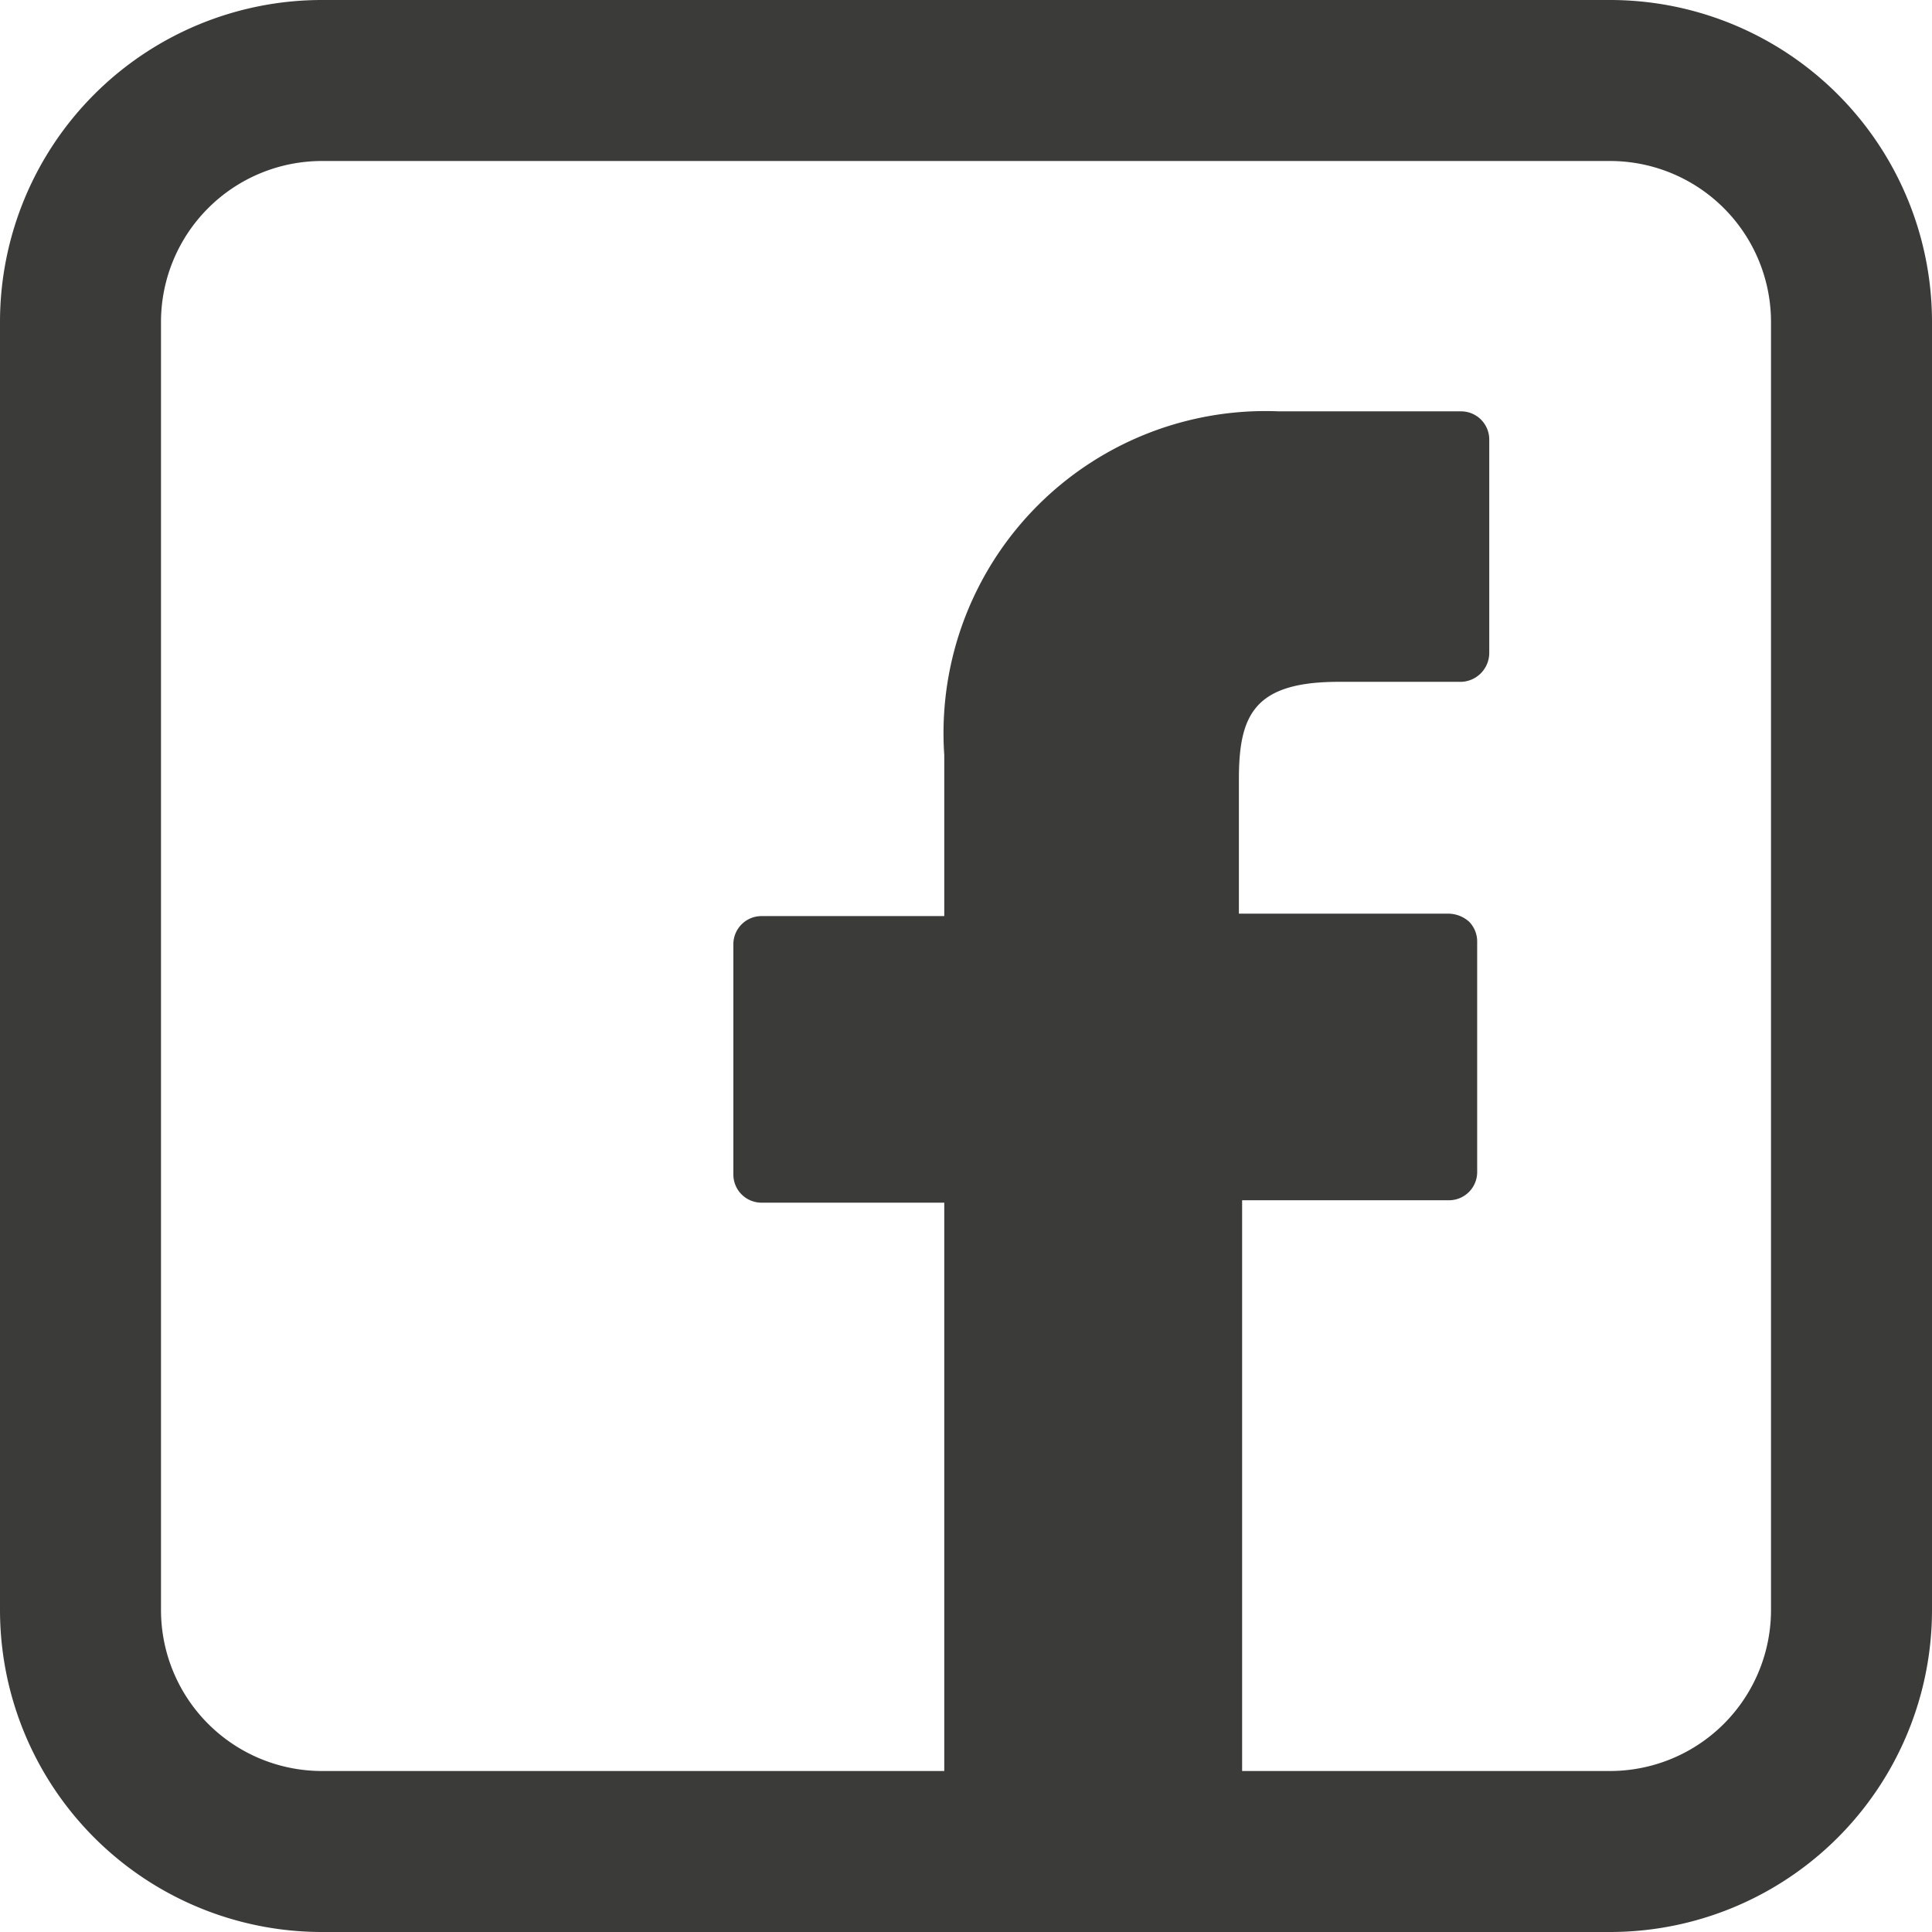 <svg id="Ebene_1" data-name="Ebene 1" xmlns="http://www.w3.org/2000/svg" viewBox="0 0 24 24"><defs><style>.cls-1{fill:#3b3b3a;}</style></defs><path class="cls-1" d="M20,0H4A4,4,0,0,0,0,4V20a4,4,0,0,0,4,4H20a4,4,0,0,0,4-4V4A4,4,0,0,0,20,0Zm2,20a2,2,0,0,1-2,2H4a2,2,0,0,1-2-2V4A2,2,0,0,1,4,2H20a2,2,0,0,1,2,2Z"/><path class="cls-1" d="M18.15,5.11H15.89a4,4,0,0,0-4.16,4.27v2H9.46a.35.35,0,0,0-.35.35v2.86a.35.35,0,0,0,.35.35h2.27v7.21a.35.35,0,0,0,.35.35h3a.35.35,0,0,0,.35-.35V14.91H18a.35.35,0,0,0,.35-.35V11.7a.35.35,0,0,0-.1-.25.39.39,0,0,0-.25-.1H15.39V9.68c0-.8.19-1.21,1.24-1.21h1.52a.36.36,0,0,0,.35-.36V5.46A.35.35,0,0,0,18.15,5.11Z"/></svg>